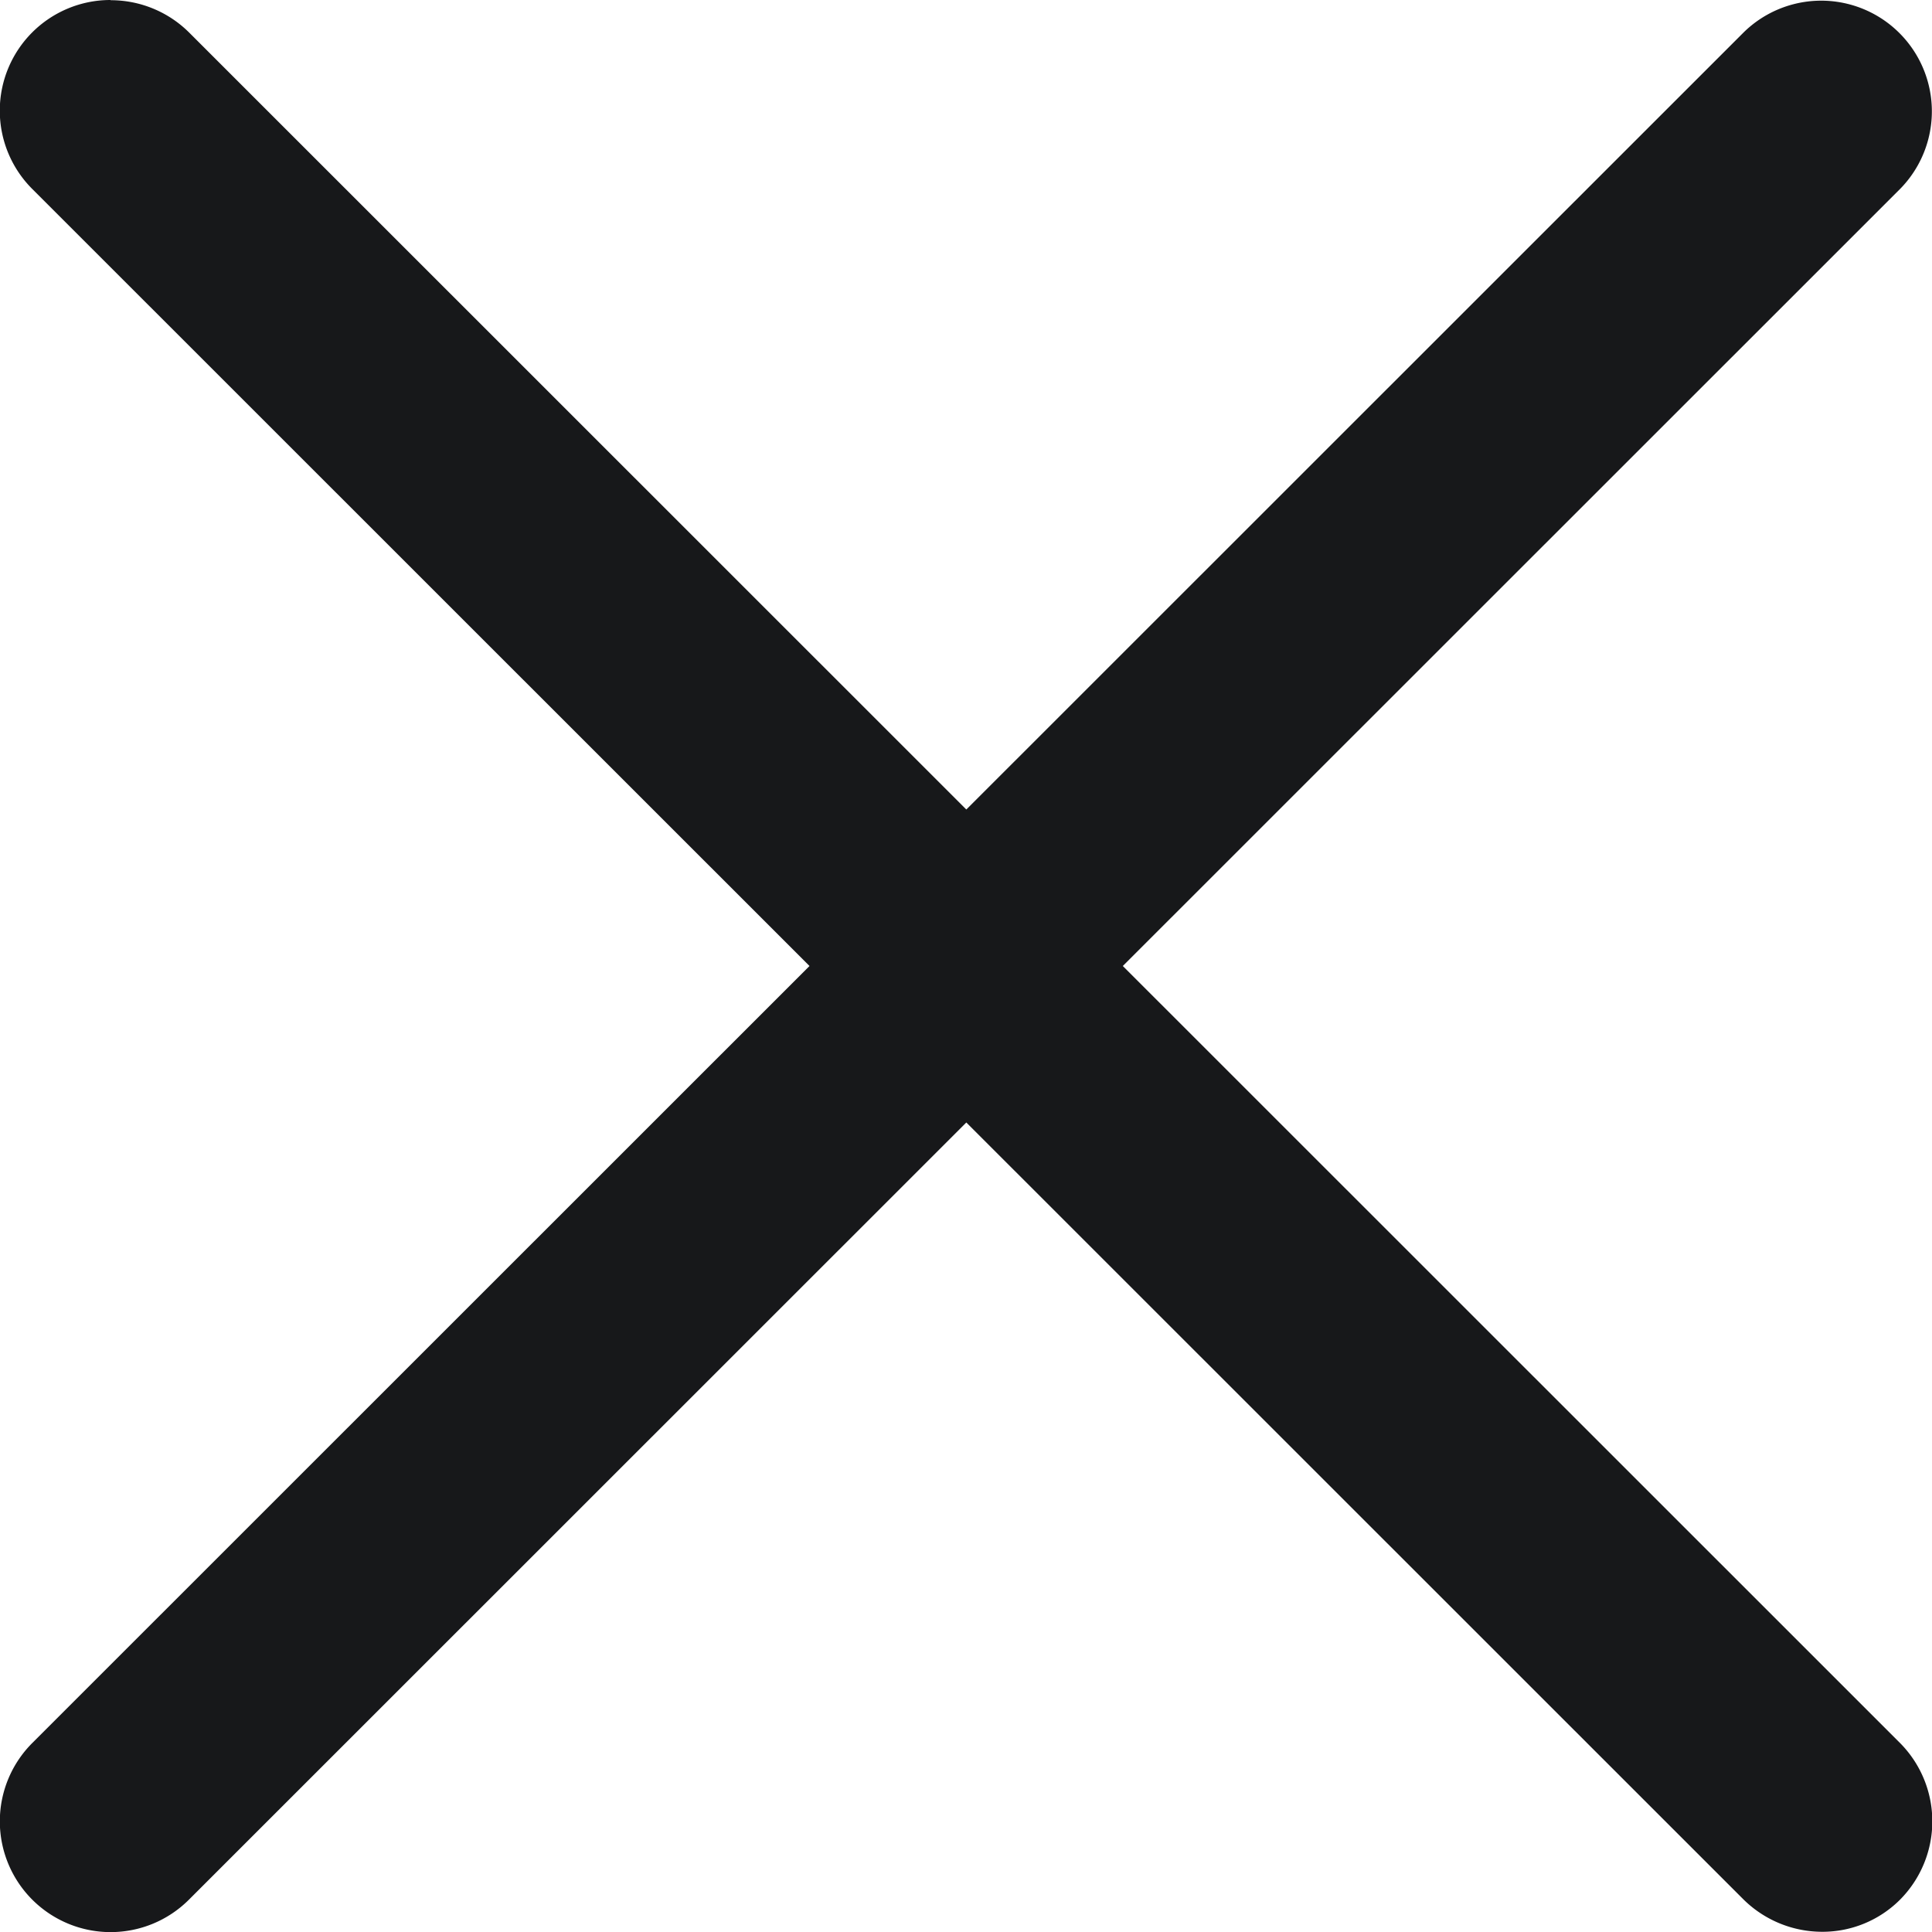 <svg xmlns="http://www.w3.org/2000/svg" width="18" height="18" viewBox="0 0 18 18">
  <path id="cancel" d="M3.768,2.727a1.031,1.031,0,0,0-.729,1.76l7.242,7.24-7.242,7.24A1.031,1.031,0,0,0,4.5,20.425l7.242-7.24,7.242,7.24a1.045,1.045,0,0,0,.729.3,1.021,1.021,0,0,0,.729-.3,1.036,1.036,0,0,0,0-1.458L13.2,11.727l7.242-7.24a1.031,1.031,0,0,0-1.458-1.458l-7.242,7.24L4.5,3.029a1.034,1.034,0,0,0-.729-.3Z" transform="translate(-2.739 -2.727)" fill="#17181a"/>
</svg>
